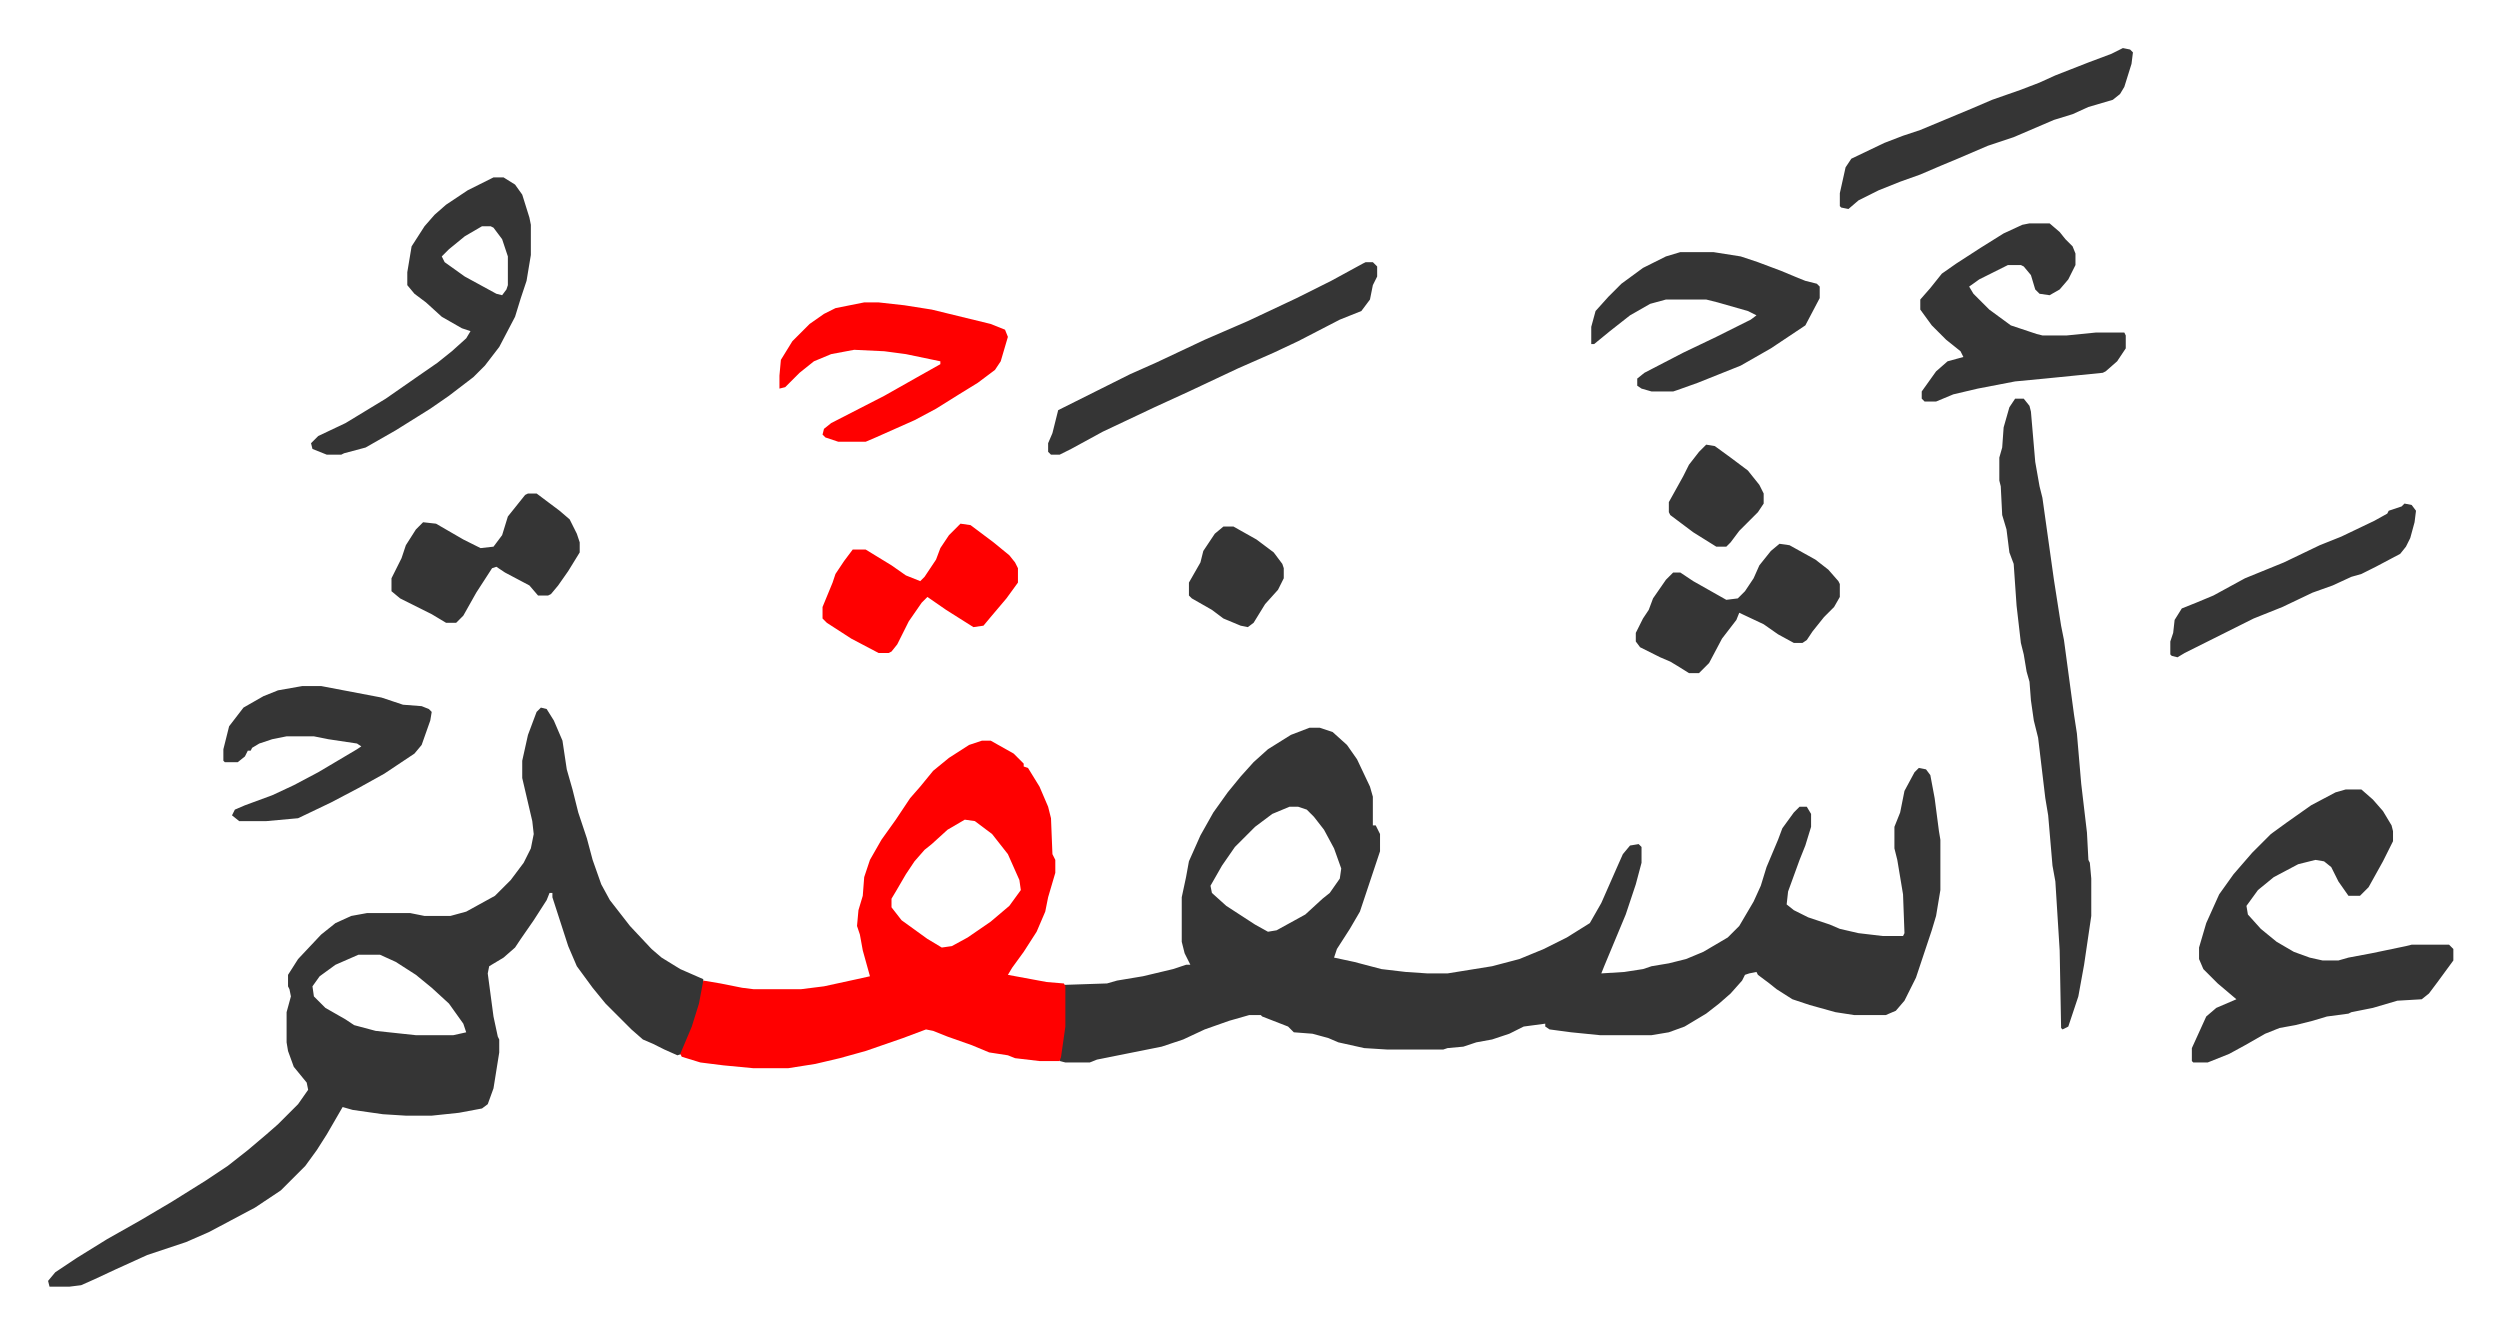 <svg xmlns="http://www.w3.org/2000/svg" role="img" viewBox="-33.46 244.54 1739.92 927.92"><path fill="#353535" id="rule_normal" d="M878 751h7l9 3 10 9 7 10 9 19 2 7v20h2l3 6v12l-6 18-8 24-7 12-9 14-2 6 14 3 19 5 17 2 15 1h14l31-5 19-5 17-7 16-8 16-10 8-14 11-25 4-9 5-6 6-1 2 2v11l-4 15-7 21-10 24-5 12-2 5 16-1 13-2 6-2 12-2 12-3 12-5 17-10 8-8 10-17 5-11 4-13 8-19 3-8 8-11 4-4h5l3 5v9l-4 13-4 10-8 22-1 9 5 4 10 5 15 5 7 3 13 3 17 2h14l1-2-1-27-4-24-2-8v-15l4-10 3-15 7-13 3-3 5 1 3 4 3 16 3 23 1 6v35l-3 18-3 10-11 33-8 16-6 7-7 3h-22l-13-2-18-5-12-4-11-7-5-4-8-6-1-2-5 1-3 1-2 4-8 9-8 7-9 7-15 9-11 4-12 2h-36l-20-2-15-2-3-2v-2l-15 2-10 5-12 4-11 2-9 3-11 1-3 1h-39l-16-1-18-4-7-3-11-3-13-1-4-4-18-7-1-1h-8l-14 4-17 6-15 7-15 5-20 4-25 5-5 2h-17l-4-1 3-24v-29l30-1 7-2 18-3 21-5 9-3h3l-4-8-2-8v-31l3-14 2-11 8-18 9-16 10-14 9-11 9-10 10-9 16-10zm-14 55l-12 5-12 9-14 14-9 13-8 14 1 5 10 9 20 13 9 5 6-1 20-11 12-11 5-4 7-10 1-7-5-14-7-13-7-9-5-5-6-2zm-521-69l4 1 5 8 6 14 3 20 4 14 4 16 3 9 3 9 4 15 6 17 6 11 7 9 7 9 15 16 7 6 13 8 16 7v7l-5 21-10 24-3 1-9-4-8-4-7-3-8-7-18-18-9-11-11-15-6-14-11-34v-3h-2l-2 5-9 14-9 13-4 6-8 7-10 6-1 5 4 30 3 14 1 2v9l-4 25-4 11-4 3-16 3-19 2h-18l-16-1-21-3-7-2-11 19-7 11-8 11-17 17-18 12-32 17-16 7-27 9-22 10-15 7-9 4-8 1H1l-1-4 5-6 15-10 21-13 23-13 22-13 24-15 15-10 14-11 13-11 8-7 14-14 7-10-1-5-9-11-4-11-1-6v-21l3-11-1-5-1-2v-8l7-11 16-17 10-8 11-5 11-2h30l10 2h18l11-3 20-11 11-11 9-12 5-10 2-10-1-9-7-30v-12l4-18 6-16zM216 909l-16 7-11 8-5 7 1 7 8 8 14 8 6 4 15 4 28 3h26l9-2-2-6-10-14-12-11-11-9-14-9-11-5z"/><path fill="#ff0000" id="rule_qalqalah" d="M650 760h6l16 9 7 7v2l3 1 8 13 6 14 2 8 1 25 2 4v9l-5 17-2 10-6 14-9 14-8 11-3 5 27 5 12 1 1 2v28l-3 21-1 3h-14l-17-2-5-2-13-2-12-5-17-6-10-4-5-1-16 6-26 9-18 5-17 4-19 3h-24l-21-2-16-2-13-4-1-2 8-19 5-16 3-16 12 2 15 3 8 1h33l16-2 23-5 9-2-5-18-2-11-2-6 1-11 3-10 1-13 4-12 8-14 10-14 10-15 7-8 9-11 11-9 14-9zm-12 55l-12 7-11 10-5 4-7 8-6 9-7 12-3 5v6l7 9 18 13 10 6 7-1 11-6 16-11 13-11 8-11-1-7-8-18-11-14-12-9z"/><path fill="#353535" id="rule_normal" d="M1599 794h11l8 7 7 8 6 10 1 4v7l-7 14-10 18-5 5-1 1h-8l-7-10-5-10-5-4-6-1-12 3-17 9-11 9-8 11 1 6 9 10 11 9 12 7 11 4 9 2h11l7-2 16-3 24-5 4-1h26l3 3v8l-11 15-6 8-5 4-17 1-17 5-15 3-2 1-15 2-10 3-12 3-11 2-10 4-14 8-11 6-15 6h-10l-1-1v-9l10-22 7-6 14-6-13-11-10-10-3-7v-8l5-17 9-20 10-14 13-15 13-13 11-8 17-12 17-9zm-230-272h6l4 5 1 4 3 35 3 17 2 8 8 57 5 32 2 10 7 52 2 13 3 35 4 34 1 19 1 2 1 11v26l-5 34-4 22-4 12-3 9-4 2-1-1-1-54-3-48-2-11-3-35-2-12-5-42-3-12-2-14-1-13-2-7-2-12-2-8-3-26-2-29-3-8-2-16-3-10-1-20-1-4v-16l2-7 1-14 4-14zM310 368h7l8 5 5 7 5 16 1 5v21l-3 18-4 12-4 13-11 21-10 13-8 8-17 13-13 9-24 15-21 12-15 4-2 1h-10l-10-4-1-4 5-5 19-9 28-17 23-16 13-9 10-8 10-9 3-5-6-2-14-8-11-10-8-6-5-6v-9l3-18 9-14 7-8 8-7 15-10 16-8zm-8 34l-12 7-11 9-5 5 2 4 14 10 22 12 4 1 3-4 1-3v-20l-4-12-6-8-2-1zm1077-2h14l7 6 4 5 5 5 2 5v8l-5 10-6 7-7 4-7-1-3-3-3-10-5-6-2-1h-9l-20 10-7 5 3 5 11 11 15 11 18 6 4 1h17l20-2h20l1 2v9l-6 9-8 7-2 1-40 4-21 2-26 5-17 4-12 5h-8l-2-2v-5l10-14 8-7 11-3-2-4-10-8-10-10-8-11v-7l7-8 8-10 10-7 17-11 16-10 13-6z"/><path fill="#ff0000" id="rule_qalqalah" d="M568 455h10l18 2 19 3 41 10 10 4 2 5-5 17-4 6-12 9-13 8-16 10-15 8-27 12-7 3h-19l-9-3-2-2 1-4 5-4 37-19 23-13 16-9v-2l-24-5-15-2-21-1-16 3-12 5-10 8-5 5-5 5-4 1v-9l1-11 8-13 12-12 10-7 8-4z"/><path fill="#353535" id="rule_normal" d="M1136 420h23l19 3 12 4 16 6 12 5 5 2 8 2 2 2v8l-10 19-24 16-21 12-30 12-14 5-3 1h-15l-7-2-3-2v-5l5-4 27-14 23-11 24-12 4-3-6-3-21-6-8-2h-28l-11 3-14 8-14 11-11 9h-2v-12l3-11 9-10 9-9 15-11 16-8zM177 722h13l21 4 21 4 9 3 6 2 13 1 5 2 2 2-1 6-6 17-5 6-12 8-9 6-18 10-19 10-23 11-22 2h-19l-5-4 2-4 7-3 19-7 15-7 17-9 27-16 3-2-3-2-20-3-10-2h-19l-10 2-9 3-5 3-1 2h-2l-2 4-5 4h-9l-1-1v-8l4-16 10-13 14-8 10-4zm740-295h5l3 3v7l-3 6-2 10-6 8-15 6-29 15-17 8-25 11-34 16-24 11-36 17-22 12-8 4h-6l-2-2v-6l3-7 4-16 12-6 16-8 22-11 18-8 34-16 30-13 34-16 24-12 22-12z"/><path fill="#ff0000" id="rule_qalqalah" d="M635 609l7 1 16 12 11 9 4 5 2 4v10l-8 11-11 13-5 6-7 1-19-12-13-9-4 4-9 13-8 16-4 5-2 1h-7l-19-10-17-11-3-3v-8l7-17 2-6 6-9 6-8h9l18 11 10 7 10 4 3-3 8-12 3-8 6-9z"/><path fill="#353535" id="rule_normal" d="M1205 623l7 1 18 10 9 7 7 8 1 2v9l-4 7-7 7-8 10-4 6-3 2h-6l-11-6-10-7-17-8-2 5-10 13-9 17-5 5-2 2h-7l-8-5-5-3-7-3-14-7-3-4v-6l5-10 4-6 3-8 9-13 5-5h5l9 6 23 13 8-1 5-5 6-9 4-9 8-10zm239-345l5 1 2 2-1 8-5 16-3 5-5 4-17 5-11 5-13 4-28 12-18 6-21 9-12 5-14 6-14 5-15 6-14 7-7 6-5-1-1-1v-9l2-9 2-9 4-6 23-11 13-5 12-4 12-5 24-10 14-6 20-7 13-5 11-5 23-9 16-6zM334 588h6l16 12 7 6 5 10 2 6v7l-8 13-7 10-5 6-2 1h-7l-6-7-17-9-6-4-3 1-11 17-9 16-5 5h-7l-10-6-22-11-6-5v-9l7-14 3-9 7-11 5-5 9 1 19 11 12 6 9-1 6-8 4-13 8-10 4-5zm1306 7l5 1 3 4-1 8-3 11-3 6-4 5-17 9-10 5-7 2-13 6-14 5-21 10-20 8-48 24-5 3-4-1-1-1v-9l2-6 1-9 5-8 10-4 12-5 22-12 27-11 25-12 15-6 23-11 9-5 1-2 9-3zm-822 16h7l16 9 12 9 6 8 1 3v7l-4 8-9 10-8 13-4 3-5-1-12-5-8-6-14-8-2-2v-9l8-14 2-8 8-12zm336-57l6 1 11 8 12 9 8 10 3 6v7l-4 6-13 13-6 8-3 3h-7l-16-10-16-12-1-2v-7l10-18 4-8 7-9z"/></svg>
